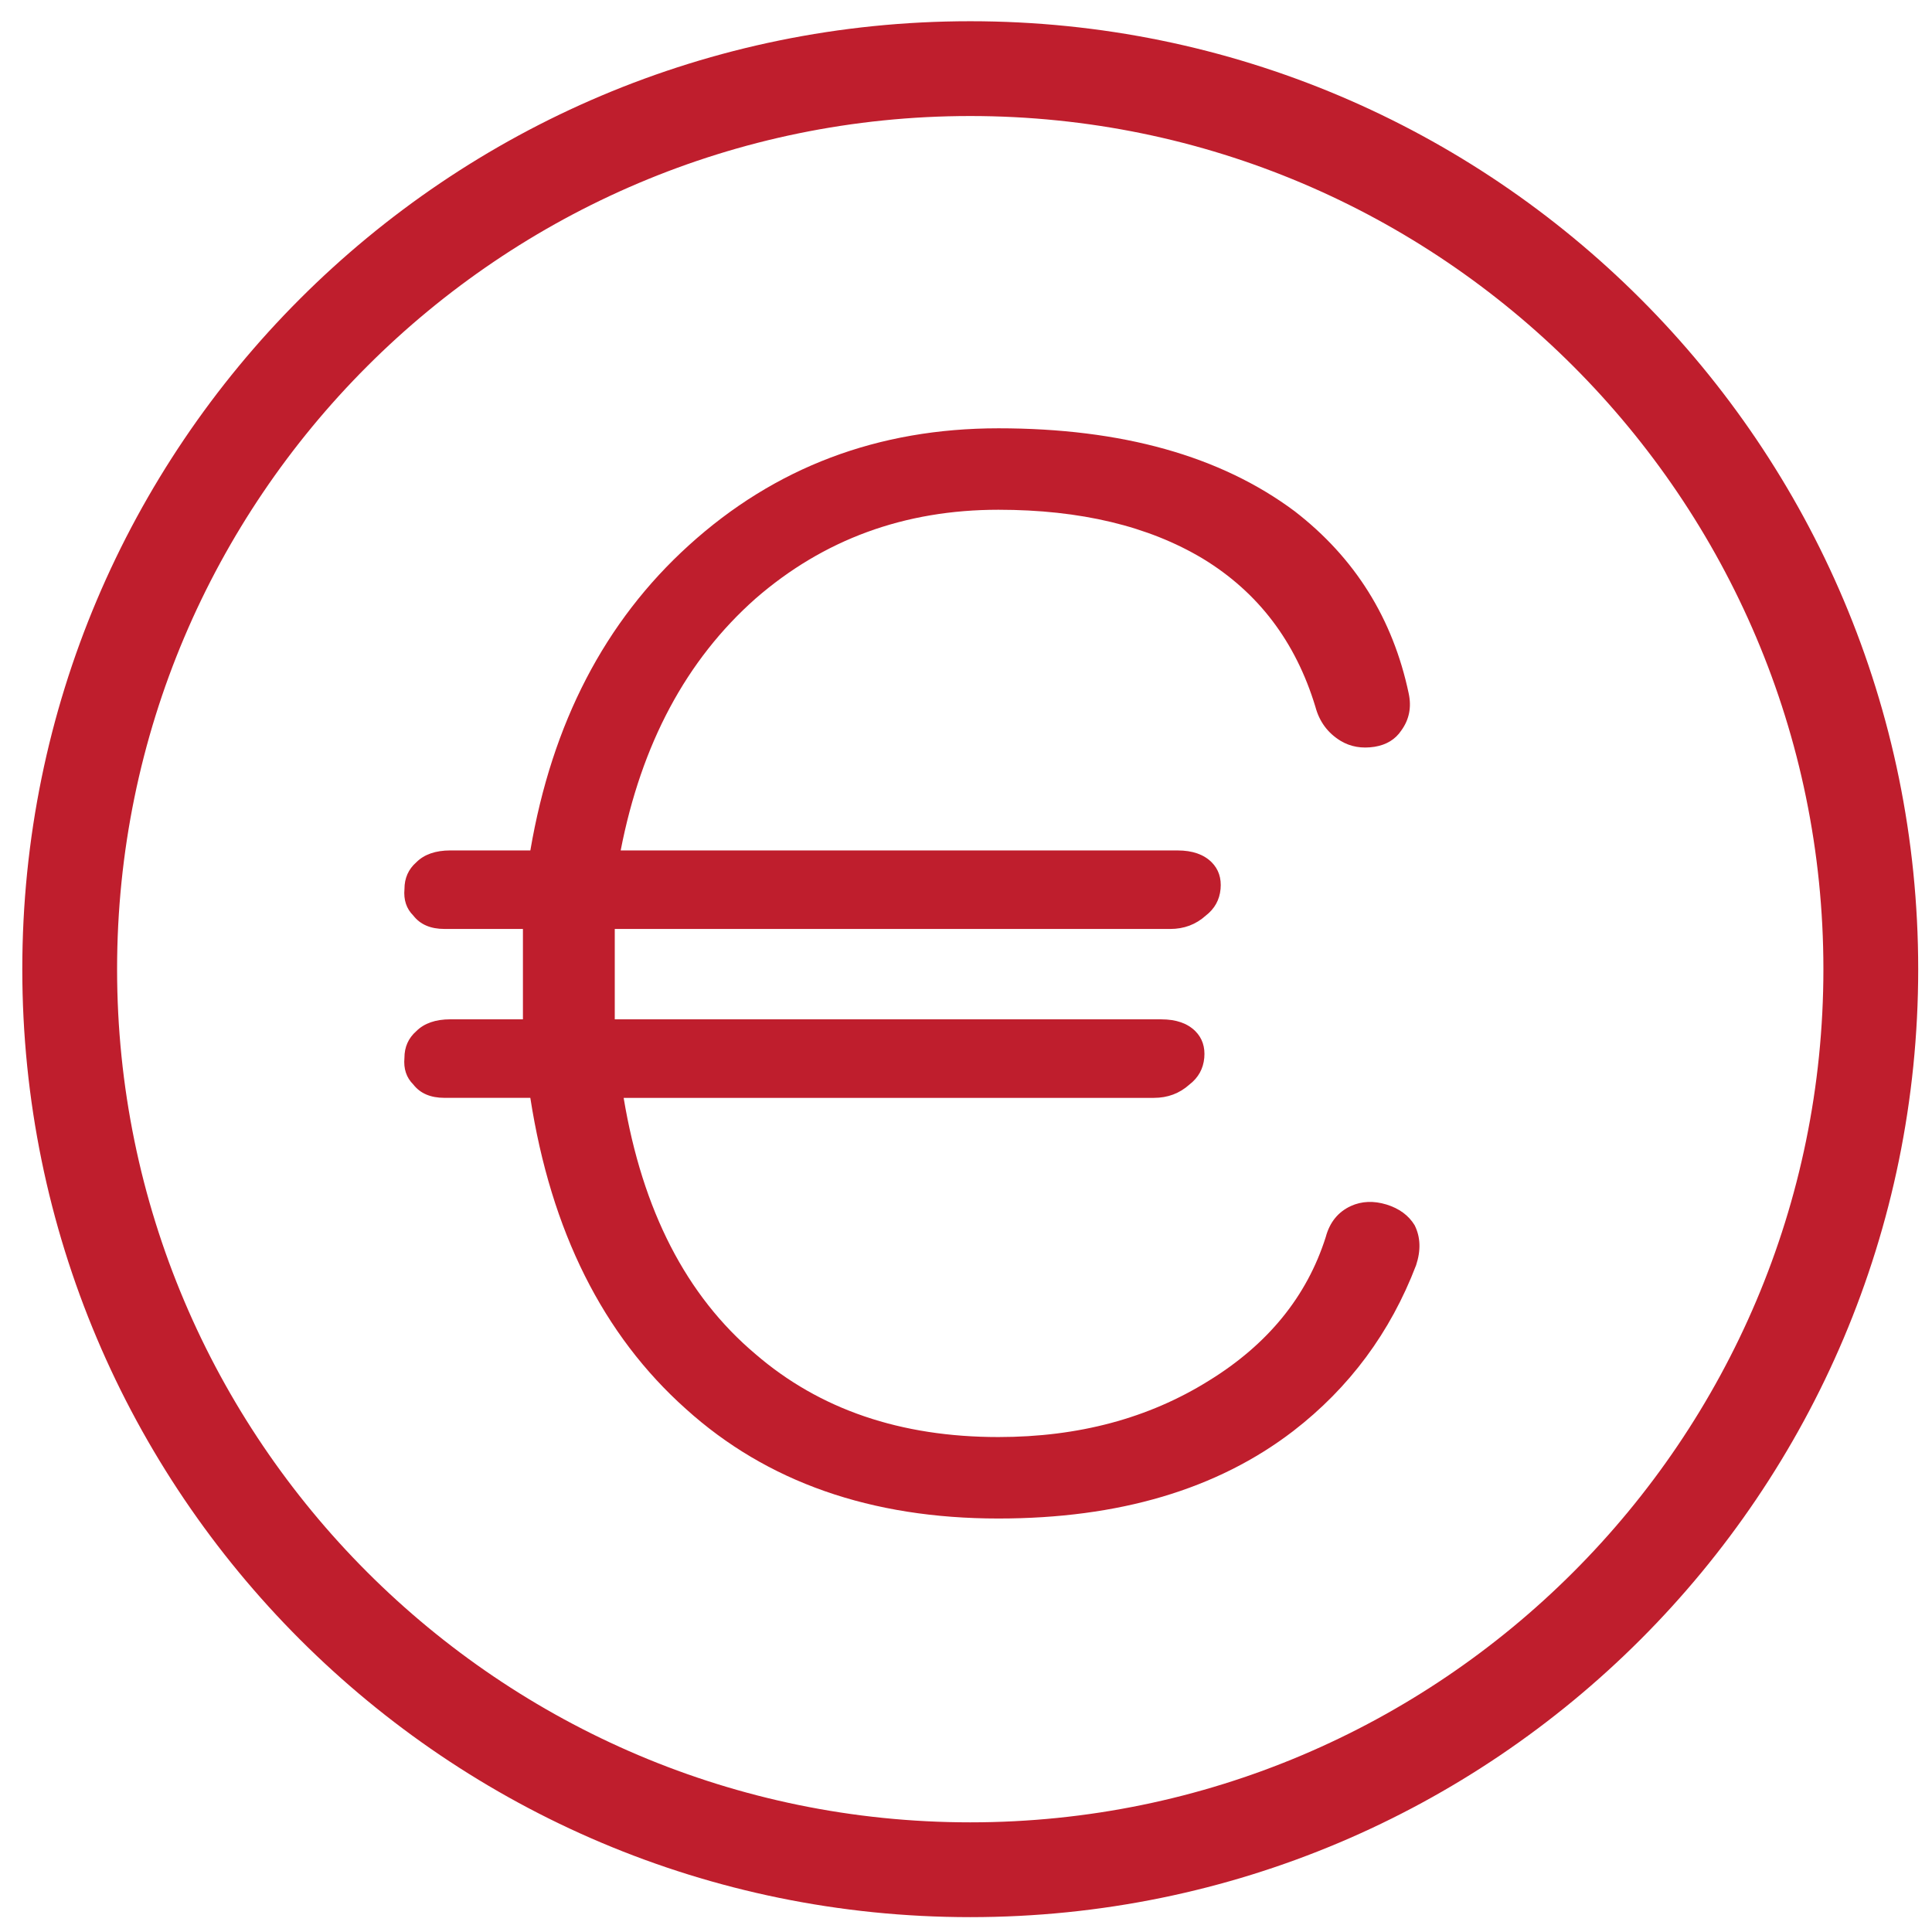 <?xml version="1.0" encoding="utf-8"?>
<!-- Generator: Adobe Illustrator 15.0.0, SVG Export Plug-In . SVG Version: 6.00 Build 0)  -->
<!DOCTYPE svg PUBLIC "-//W3C//DTD SVG 1.1//EN" "http://www.w3.org/Graphics/SVG/1.1/DTD/svg11.dtd">
<svg version="1.1" id="Layer_1" xmlns="http://www.w3.org/2000/svg" xmlns:xlink="http://www.w3.org/1999/xlink" x="0px" y="0px"
	 width="606.614px" height="606.614px" viewBox="0 0 606.614 606.614" enable-background="new 0 0 606.614 606.614"
	 xml:space="preserve">
<g>
	<g>
		<g>
			<path fill="#BF1E2D" d="M304.64,6.666C140.264,6.666,7,139.919,7,304.307c0,164.377,133.264,297.641,297.64,297.641
				c164.388,0,297.642-133.264,297.642-297.641C602.282,139.919,469.028,6.666,304.64,6.666z M304.64,572.184
				c-147.708,0-267.876-120.168-267.876-267.877c0-147.71,120.168-267.878,267.876-267.878s267.876,120.167,267.876,267.876
				S452.348,572.184,304.64,572.184z"/>
		</g>
	</g>
	<g>
		<g>
			<path fill="#BF1E2D" d="M444.165,384.694c-1.865-3.066-4.814-5.248-8.84-6.498c-4.037-1.221-7.759-1.072-11.162,0.467
				c-4.037,1.863-6.666,5.119-7.906,9.762c-5.902,18.604-18.137,33.664-36.738,45.113c-18.92,11.795-40.926,17.67-66.037,17.67
				c-30.697,0-56.125-8.662-76.275-26.045c-21.708-18.285-35.509-45.111-41.392-80.451h166.491c4.334,0,8.055-1.398,11.16-4.188
				c2.789-2.152,4.336-4.941,4.654-8.373c0.307-3.402-0.627-6.191-2.789-8.373c-2.48-2.471-6.043-3.721-10.695-3.721h-171.61
				v-16.748V291.68h174.397c4.334,0,8.056-1.398,11.16-4.188c2.789-2.152,4.336-4.939,4.654-8.373
				c0.307-3.402-0.627-6.191-2.789-8.373c-2.48-2.471-6.043-3.721-10.695-3.721H194.881c6.508-33.484,20.607-59.816,42.324-79.064
				c21.39-18.602,46.809-27.907,76.275-27.907c25.728,0,47.117,5.119,64.183,15.348c17.352,10.546,29.139,26.043,35.348,46.51
				c1.242,4.654,3.871,8.227,7.908,10.695c3.096,1.865,6.658,2.5,10.695,1.865c3.721-0.615,6.508-2.322,8.373-5.119
				c2.471-3.402,3.254-7.262,2.32-11.627c-4.971-23.543-16.905-42.613-35.807-57.207c-23.256-17.353-54.27-26.043-93.012-26.043
				c-37.831,0-70.224,12.263-97.2,36.739c-26.361,23.892-42.95,55.808-49.766,95.802h-25.11c-4.653,0-8.225,1.25-10.695,3.721
				c-2.479,2.182-3.72,4.969-3.72,8.373c-0.317,3.434,0.615,6.219,2.788,8.373c2.163,2.789,5.417,4.188,9.763,4.188h24.645v11.627
				v16.746h-22.79c-4.653,0-8.226,1.25-10.695,3.721c-2.479,2.184-3.72,4.971-3.72,8.375c-0.317,3.432,0.615,6.219,2.788,8.373
				c2.163,2.787,5.417,4.186,9.763,4.186h26.976c6.508,41.859,22.789,74.41,48.833,97.666
				c25.418,22.959,58.129,34.418,98.133,34.418c37.817,0,68.664-9.129,92.545-27.441c17.671-13.633,30.538-30.984,38.604-52.086
				C446.167,392.6,446.03,388.413,444.165,384.694z"/>
		</g>
	</g>
</g>
</svg>

